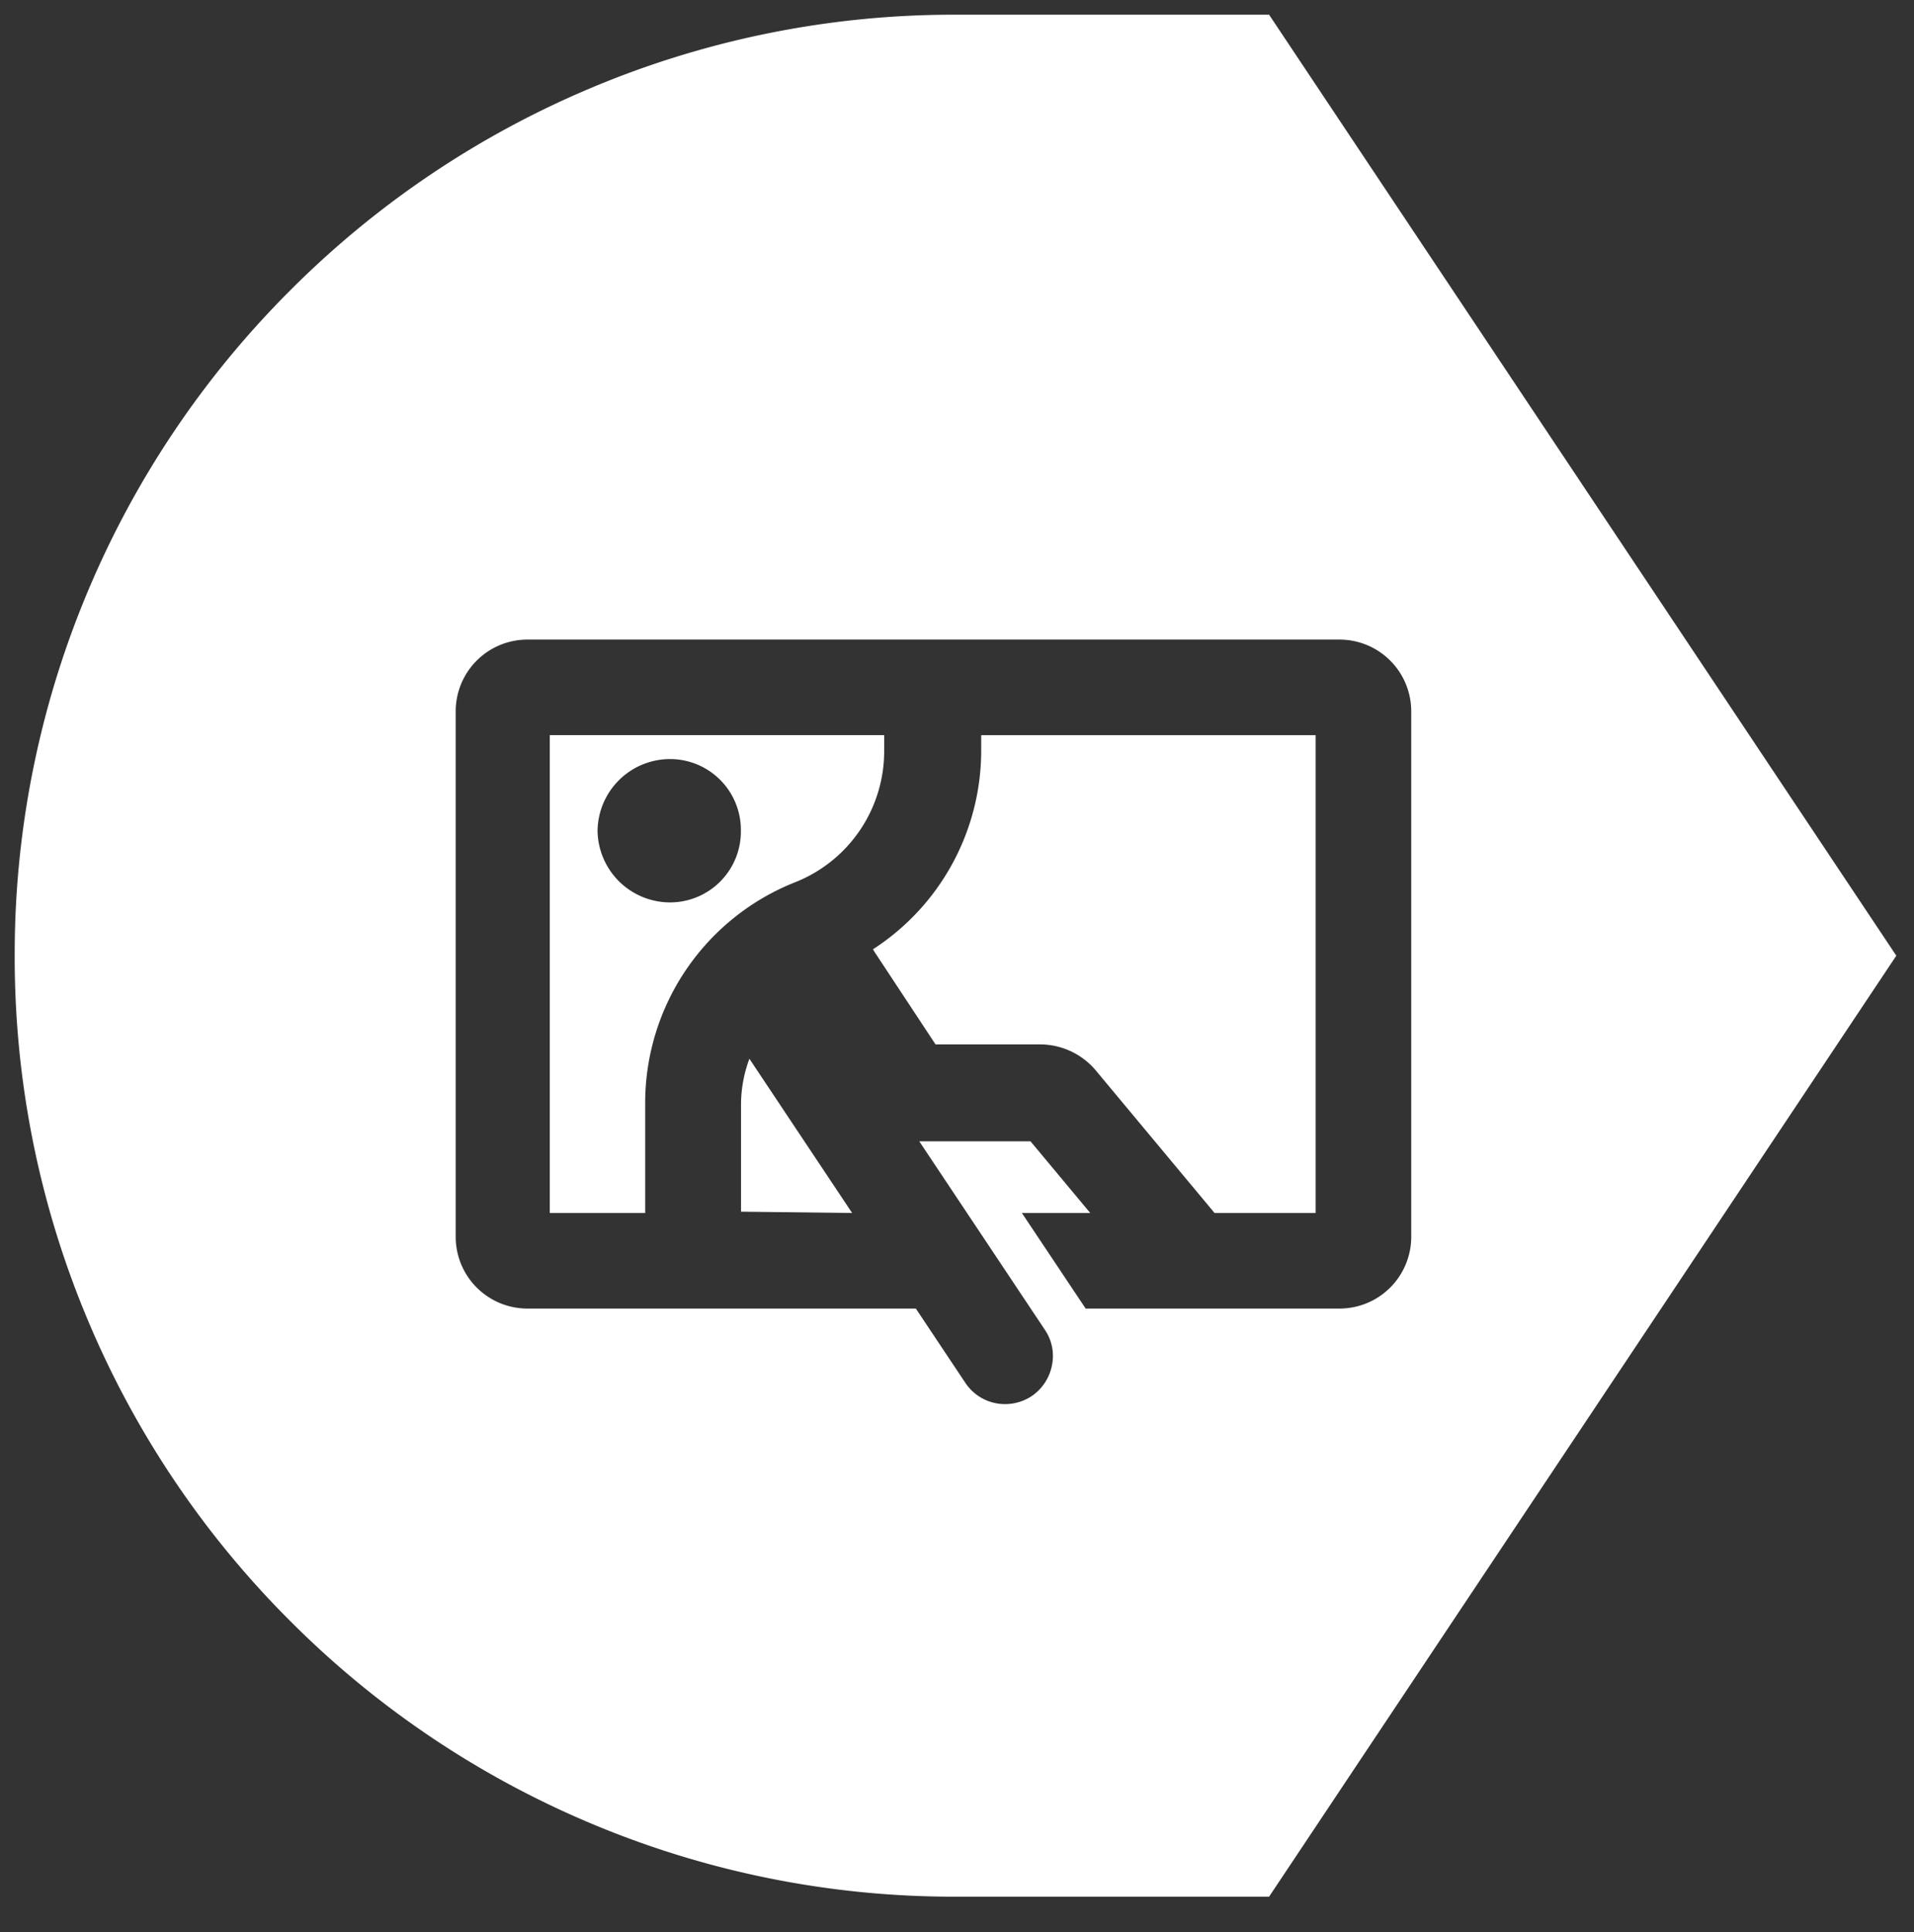 <svg xmlns="http://www.w3.org/2000/svg" width="65.102" height="65.708"><rect width="100%" height="100%" fill="#333333" stroke="none"/><path d="M43.166 64.5H32.5a31.8 31.8 0 01-12.456-2.515 31.891 31.891 0 01-10.172-6.858 31.9 31.9 0 01-6.858-10.171A31.807 31.807 0 01.5 32.5a31.807 31.807 0 012.515-12.456A31.9 31.9 0 019.873 9.873a31.891 31.891 0 0110.172-6.858A31.8 31.8 0 0132.5.5h10.666l21.334 32-21.334 32zM17.937 21.75a2.44 2.44 0 00-2.437 2.437v17.875a2.44 2.44 0 002.437 2.438h13.214l1.686 2.529a1.617 1.617 0 001.349.72 1.636 1.636 0 00.906-.273 1.642 1.642 0 00.692-1.064 1.575 1.575 0 00-.245-1.191l-4.271-6.408h3.784l2.031 2.437h-2.325l2.169 3.25h8.637a2.44 2.44 0 002.437-2.438V24.187a2.44 2.44 0 00-2.437-2.437zm11.045 19.5h0l-3.777-.045v-3.7a4.48 4.48 0 01.285-1.5l3.493 5.244zm15.768 0h-3.438l-4.007-4.808a2.483 2.483 0 00-1.874-.925h-3.61l-2.083-3.158a1.391 1.391 0 00-.046-.076 8.05 8.05 0 003.682-6.782v-.5h11.375V41.25zm-22.8 0H18.7V25h11.374v.5a4.794 4.794 0 01-3 4.491 8.074 8.074 0 00-5.129 7.511v3.746zm.813-15.437a2.47 2.47 0 00-2.438 2.437 2.471 2.471 0 002.438 2.438A2.411 2.411 0 0025.2 28.25a2.411 2.411 0 00-2.433-2.437z" fill="#fff" stroke="rgba(0,0,0,0)" stroke-miterlimit="10"/></svg>